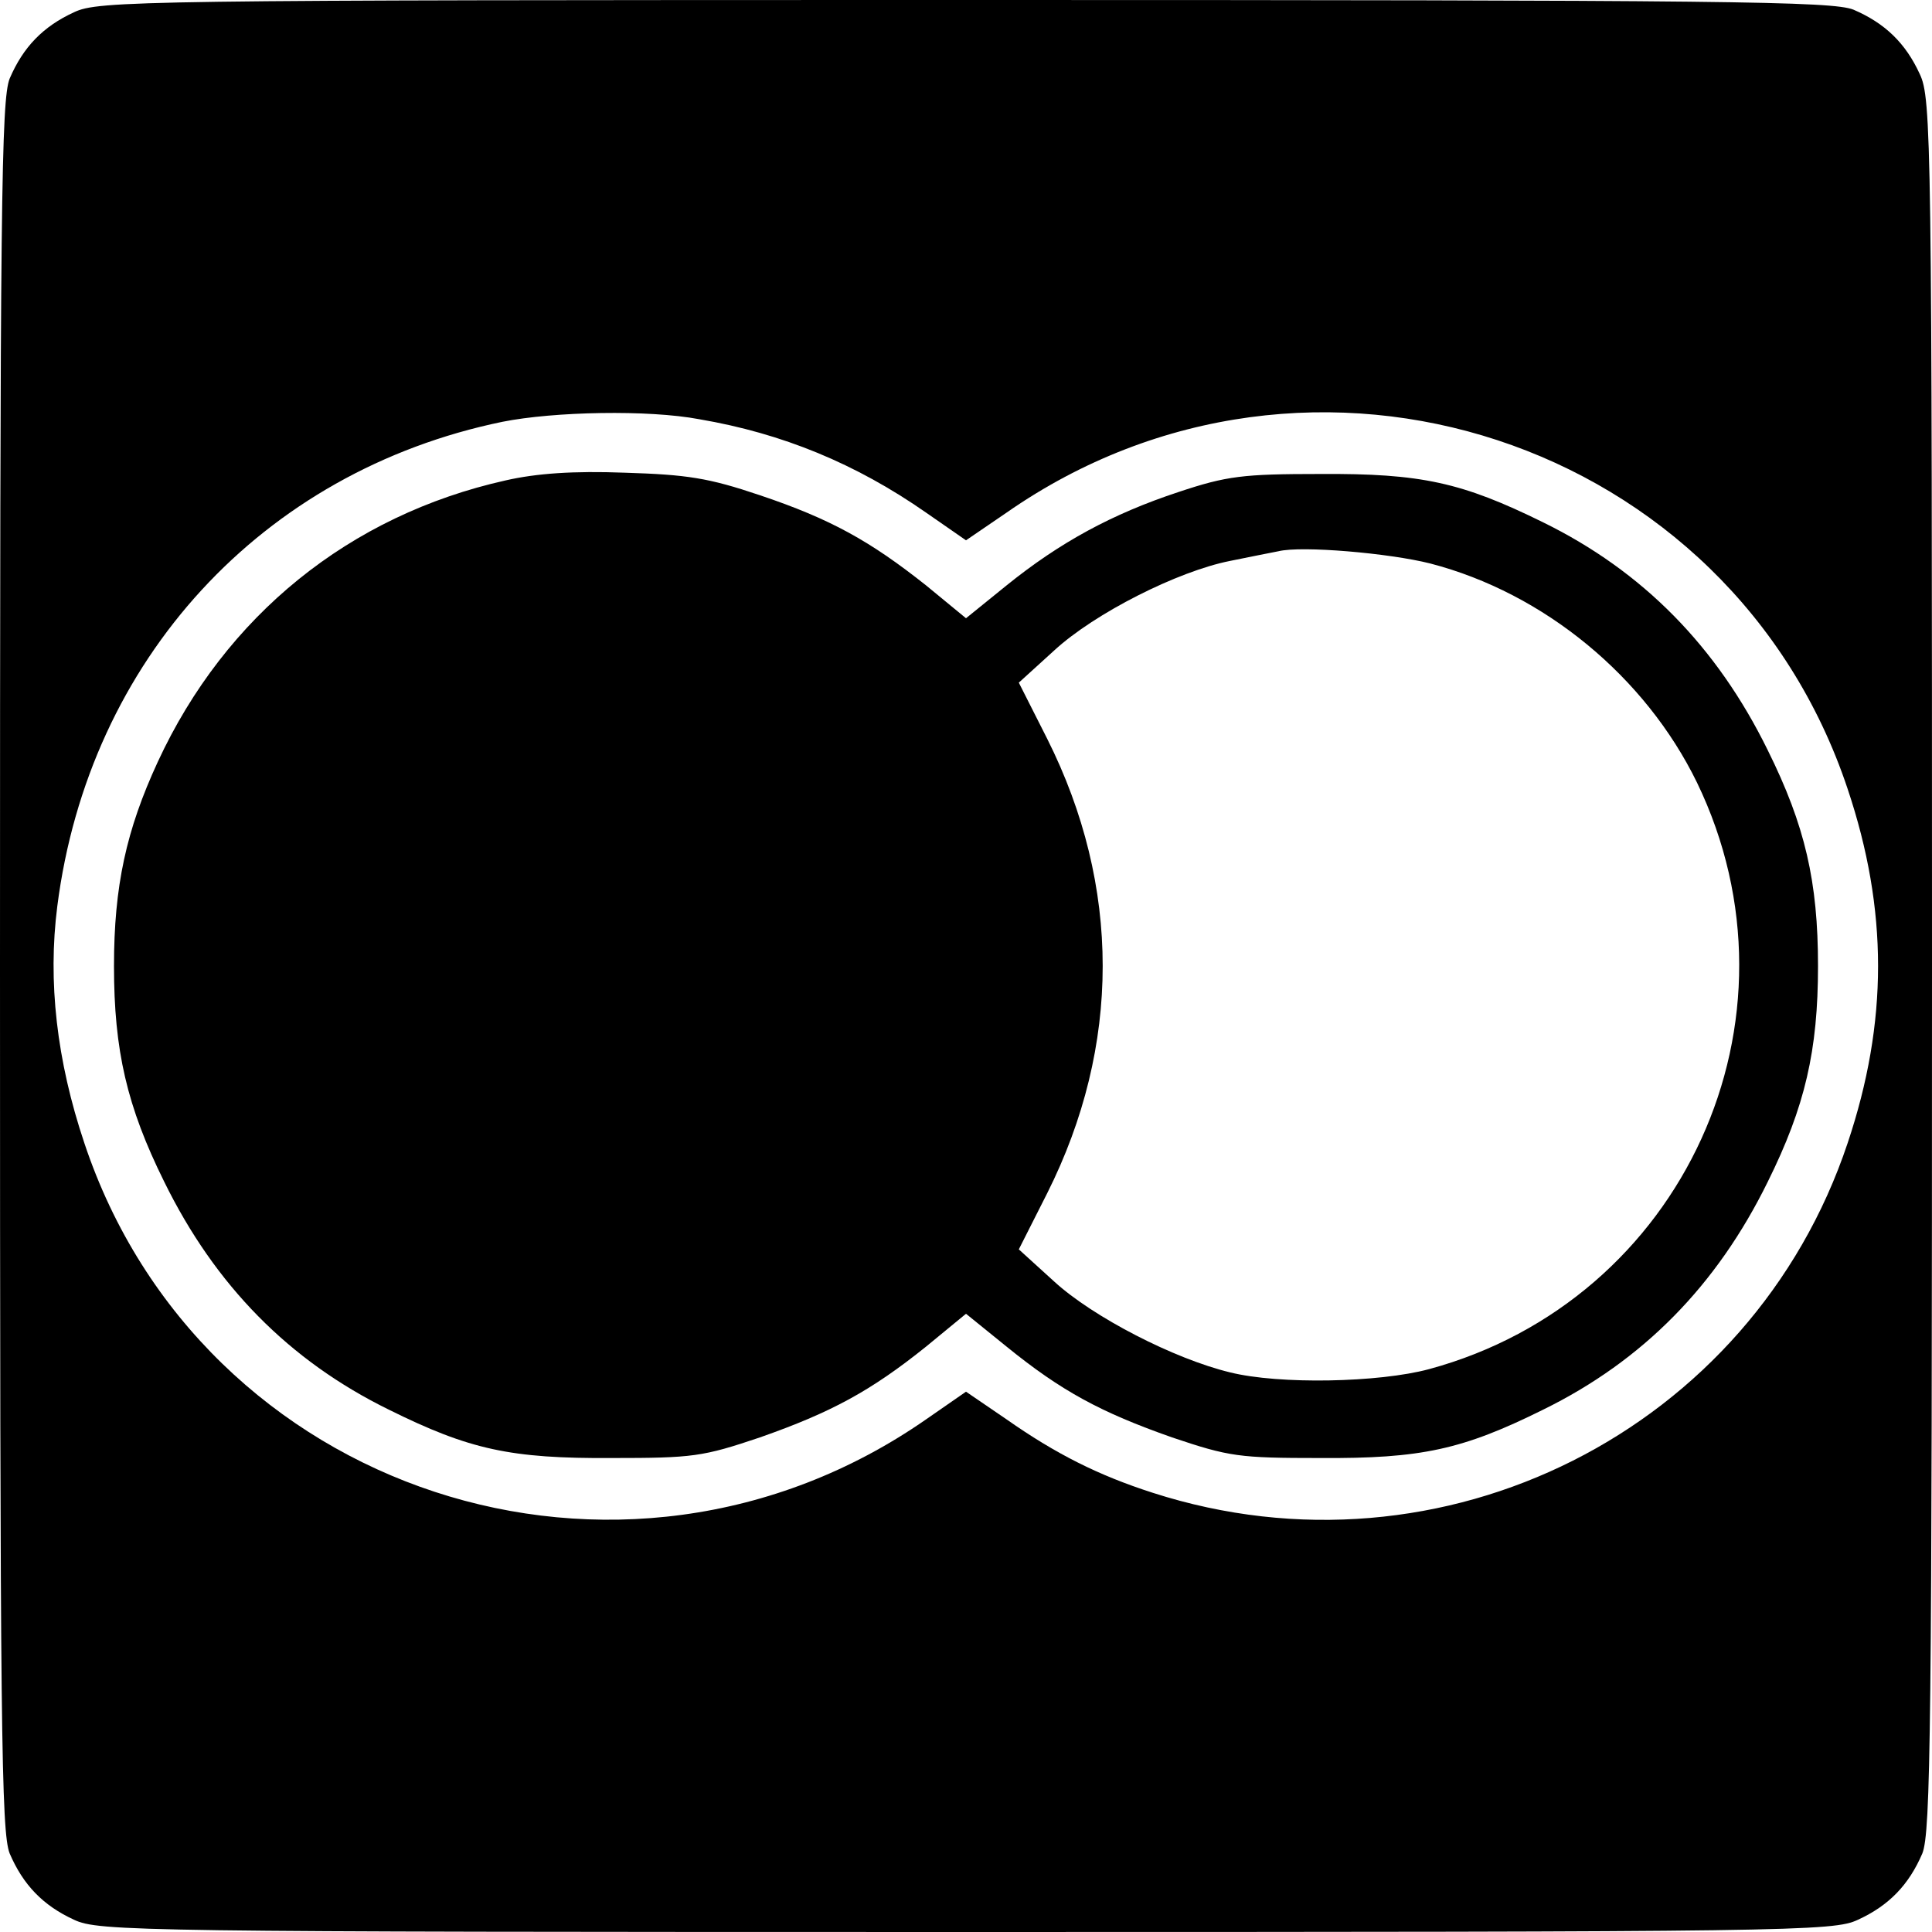 <?xml version="1.0" standalone="no"?>
<!DOCTYPE svg PUBLIC "-//W3C//DTD SVG 20010904//EN"
 "http://www.w3.org/TR/2001/REC-SVG-20010904/DTD/svg10.dtd">
<svg version="1.0" xmlns="http://www.w3.org/2000/svg"
 width="300pt" height="300pt" viewBox="0 0 300 300"
 preserveAspectRatio="xMidYMid meet">
<g transform="translate(0,300) scale(0.1,-0.1)"
fill="#000000" stroke="none">
<path d="M115 2981 c-48 -22 -79 -54 -100 -103 -13 -33 -15 -191 -15 -1378 0
-1187 2 -1345 15 -1378 21 -49 52 -81 100 -103 38 -18 98 -19 1385 -19 1287 0
1347 1 1385 19 48 22 79 54 100 103 13 33 15 190 15 1380 0 1284 -1 1345 -19
1383 -22 48 -54 79 -103 100 -33 13 -190 15 -1380 15 -1284 0 -1345 -1 -1383
-19z m971 -632 c129 -22 243 -69 352 -145 l62 -43 63 43 c472 329 1125 114
1306 -429 63 -188 63 -362 0 -550 -149 -446 -629 -688 -1079 -543 -84 27 -150
60 -227 114 l-63 43 -62 -43 c-473 -329 -1126 -114 -1307 429 -43 128 -57 251
-42 368 49 383 318 675 691 752 80 16 227 19 306 4z"/>
<path d="M785 2254 c-242 -54 -435 -210 -540 -437 -49 -106 -68 -193 -68 -317
0 -131 20 -218 78 -335 79 -161 194 -278 349 -354 125 -62 189 -76 346 -75
126 0 141 2 230 32 111 39 172 72 258 141 l62 51 63 -51 c85 -69 146 -102 257
-141 89 -30 104 -32 230 -32 157 -1 221 13 346 75 155 76 270 193 349 354 58
117 78 204 78 335 0 131 -20 218 -78 335 -79 161 -194 278 -349 354 -126 62
-189 76 -346 75 -120 0 -145 -3 -220 -28 -103 -34 -184 -78 -267 -145 l-63
-51 -62 51 c-87 69 -148 103 -258 140 -80 27 -113 32 -210 35 -79 3 -137 -1
-185 -12z m1436 -129 c177 -46 334 -176 414 -340 178 -368 -21 -804 -416 -911
-78 -21 -233 -24 -309 -5 -87 21 -213 86 -273 141 l-55 50 44 87 c115 229 115
477 0 706 l-44 87 55 50 c63 58 192 123 273 139 30 6 64 13 75 15 36 9 173 -3
236 -19z"/>
</g>
</svg>
